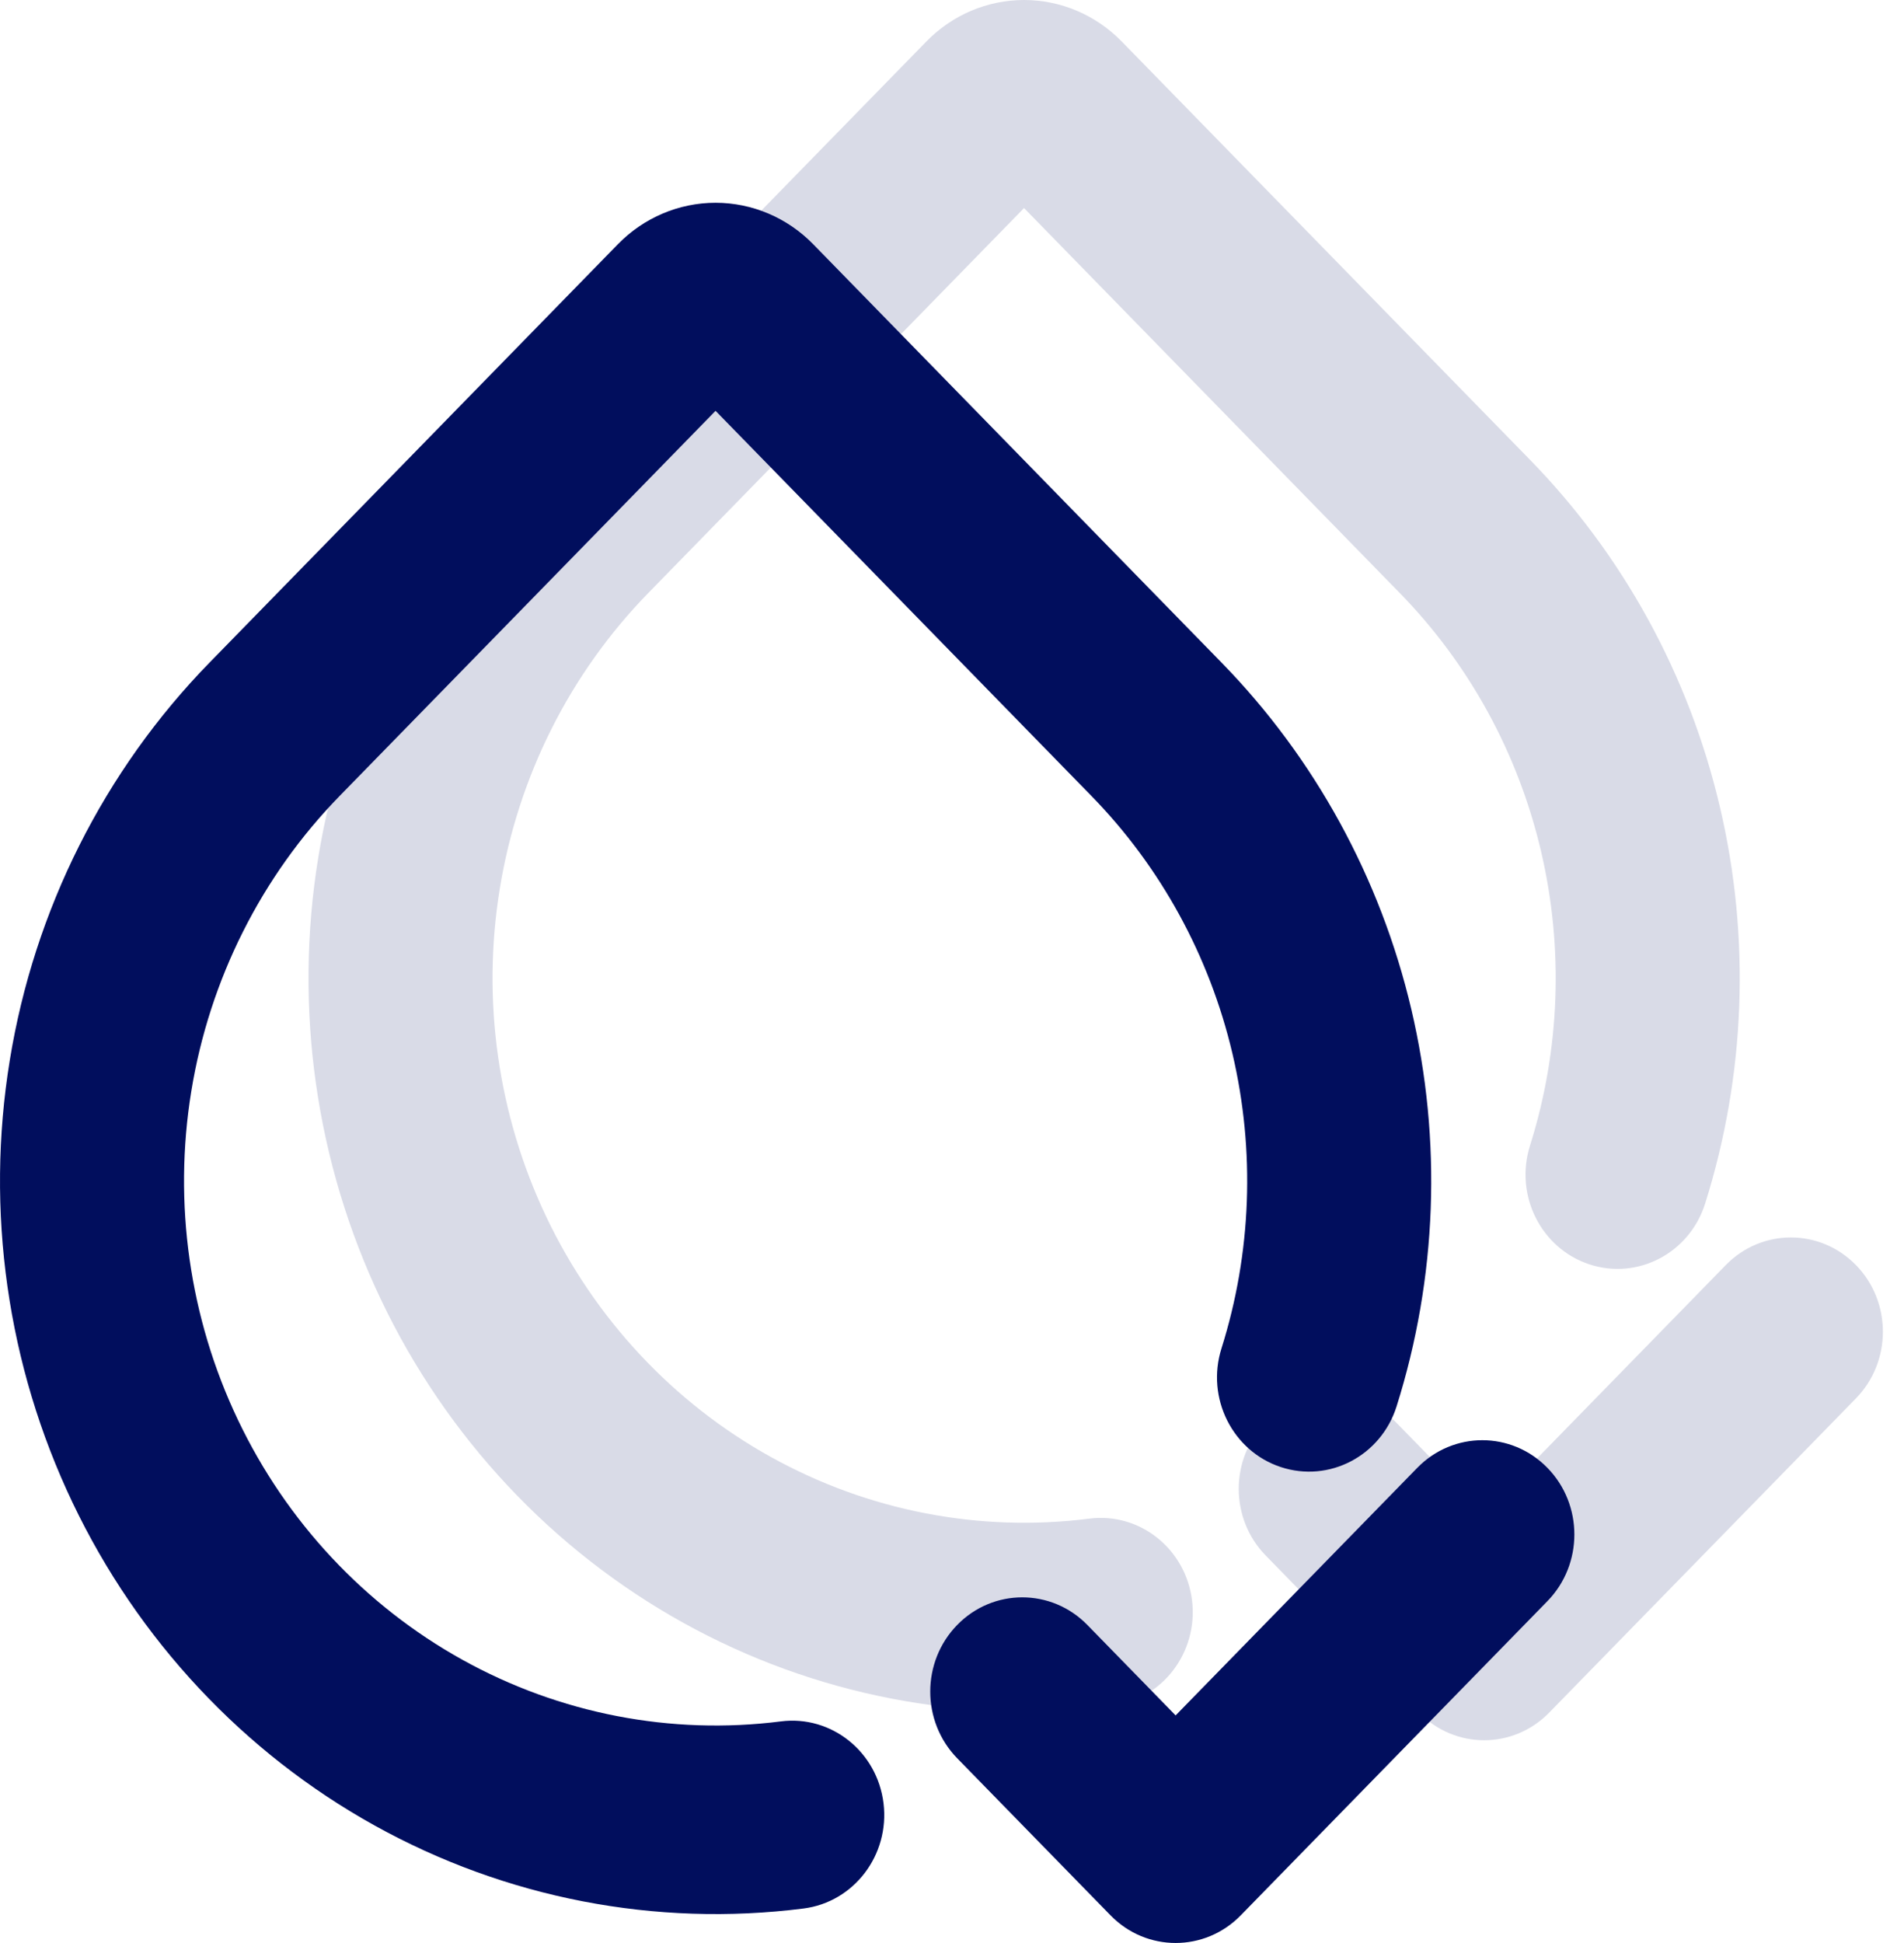 <svg width="49" height="50" viewBox="0 0 49 50" fill="none" xmlns="http://www.w3.org/2000/svg">
<path fill-rule="evenodd" clip-rule="evenodd" d="M26.354 5.354L16.681 15.263C16.681 15.263 16.681 15.263 16.681 15.263C14.667 17.327 13.332 19.984 12.863 22.863C12.393 25.742 12.813 28.699 14.063 31.322C15.314 33.944 17.332 36.102 19.837 37.492C22.343 38.883 25.209 39.438 28.036 39.079C29.334 38.914 30.517 39.859 30.678 41.188C30.838 42.518 29.916 43.73 28.618 43.894C24.812 44.377 20.953 43.63 17.581 41.758C14.209 39.886 11.491 36.982 9.808 33.451C8.124 29.92 7.559 25.939 8.191 22.064C8.823 18.188 10.62 14.611 13.332 11.833L23.844 1.064C24.51 0.383 25.413 0 26.354 0C27.295 0 28.198 0.383 28.864 1.064L39.375 11.832C41.774 14.288 43.464 17.374 44.259 20.752C45.055 24.129 44.924 27.666 43.882 30.972C43.48 32.247 42.145 32.947 40.901 32.535C39.656 32.123 38.973 30.756 39.375 29.481C40.149 27.025 40.246 24.398 39.655 21.889C39.065 19.381 37.809 17.088 36.027 15.264L26.354 5.354ZM47.763 32.554C48.688 33.501 48.688 35.037 47.763 35.985L39.869 44.071C38.944 45.019 37.445 45.019 36.52 44.071L32.573 40.028C31.648 39.081 31.648 37.545 32.573 36.597C33.498 35.65 34.997 35.65 35.922 36.597L38.195 38.925L44.414 32.554C45.339 31.607 46.838 31.607 47.763 32.554Z" fill="#D9DBE7"/>
<path fill-rule="evenodd" clip-rule="evenodd" d="M18.415 10.572L8.742 20.481C8.742 20.481 8.742 20.481 8.742 20.481C6.728 22.545 5.392 25.202 4.923 28.081C4.454 30.96 4.874 33.917 6.124 36.539C7.374 39.162 9.393 41.319 11.898 42.71C14.403 44.101 17.269 44.656 20.097 44.297C21.395 44.132 22.577 45.077 22.738 46.406C22.899 47.736 21.977 48.947 20.679 49.112C16.872 49.595 13.014 48.848 9.641 46.976C6.269 45.104 3.552 42.2 1.868 38.669C0.185 35.138 -0.38 31.157 0.252 27.282C0.883 23.406 2.681 19.829 5.393 17.05L15.904 6.282C16.57 5.601 17.473 5.218 18.415 5.218C19.356 5.218 20.259 5.601 20.925 6.282L31.436 17.05C33.834 19.505 35.525 22.592 36.32 25.969C37.115 29.347 36.984 32.883 35.942 36.189C35.541 37.464 34.206 38.164 32.961 37.752C31.717 37.341 31.033 35.974 31.435 34.699C32.209 32.243 32.306 29.616 31.716 27.107C31.125 24.599 29.87 22.306 28.088 20.482L18.415 10.572ZM39.823 37.772C40.748 38.719 40.748 40.255 39.823 41.203L31.93 49.289C31.005 50.236 29.505 50.236 28.581 49.289L24.634 45.246C23.709 44.298 23.709 42.762 24.634 41.815C25.558 40.868 27.058 40.868 27.983 41.815L30.255 44.143L36.474 37.772C37.399 36.824 38.898 36.824 39.823 37.772Z" fill="#010E5D"/>
</svg>
